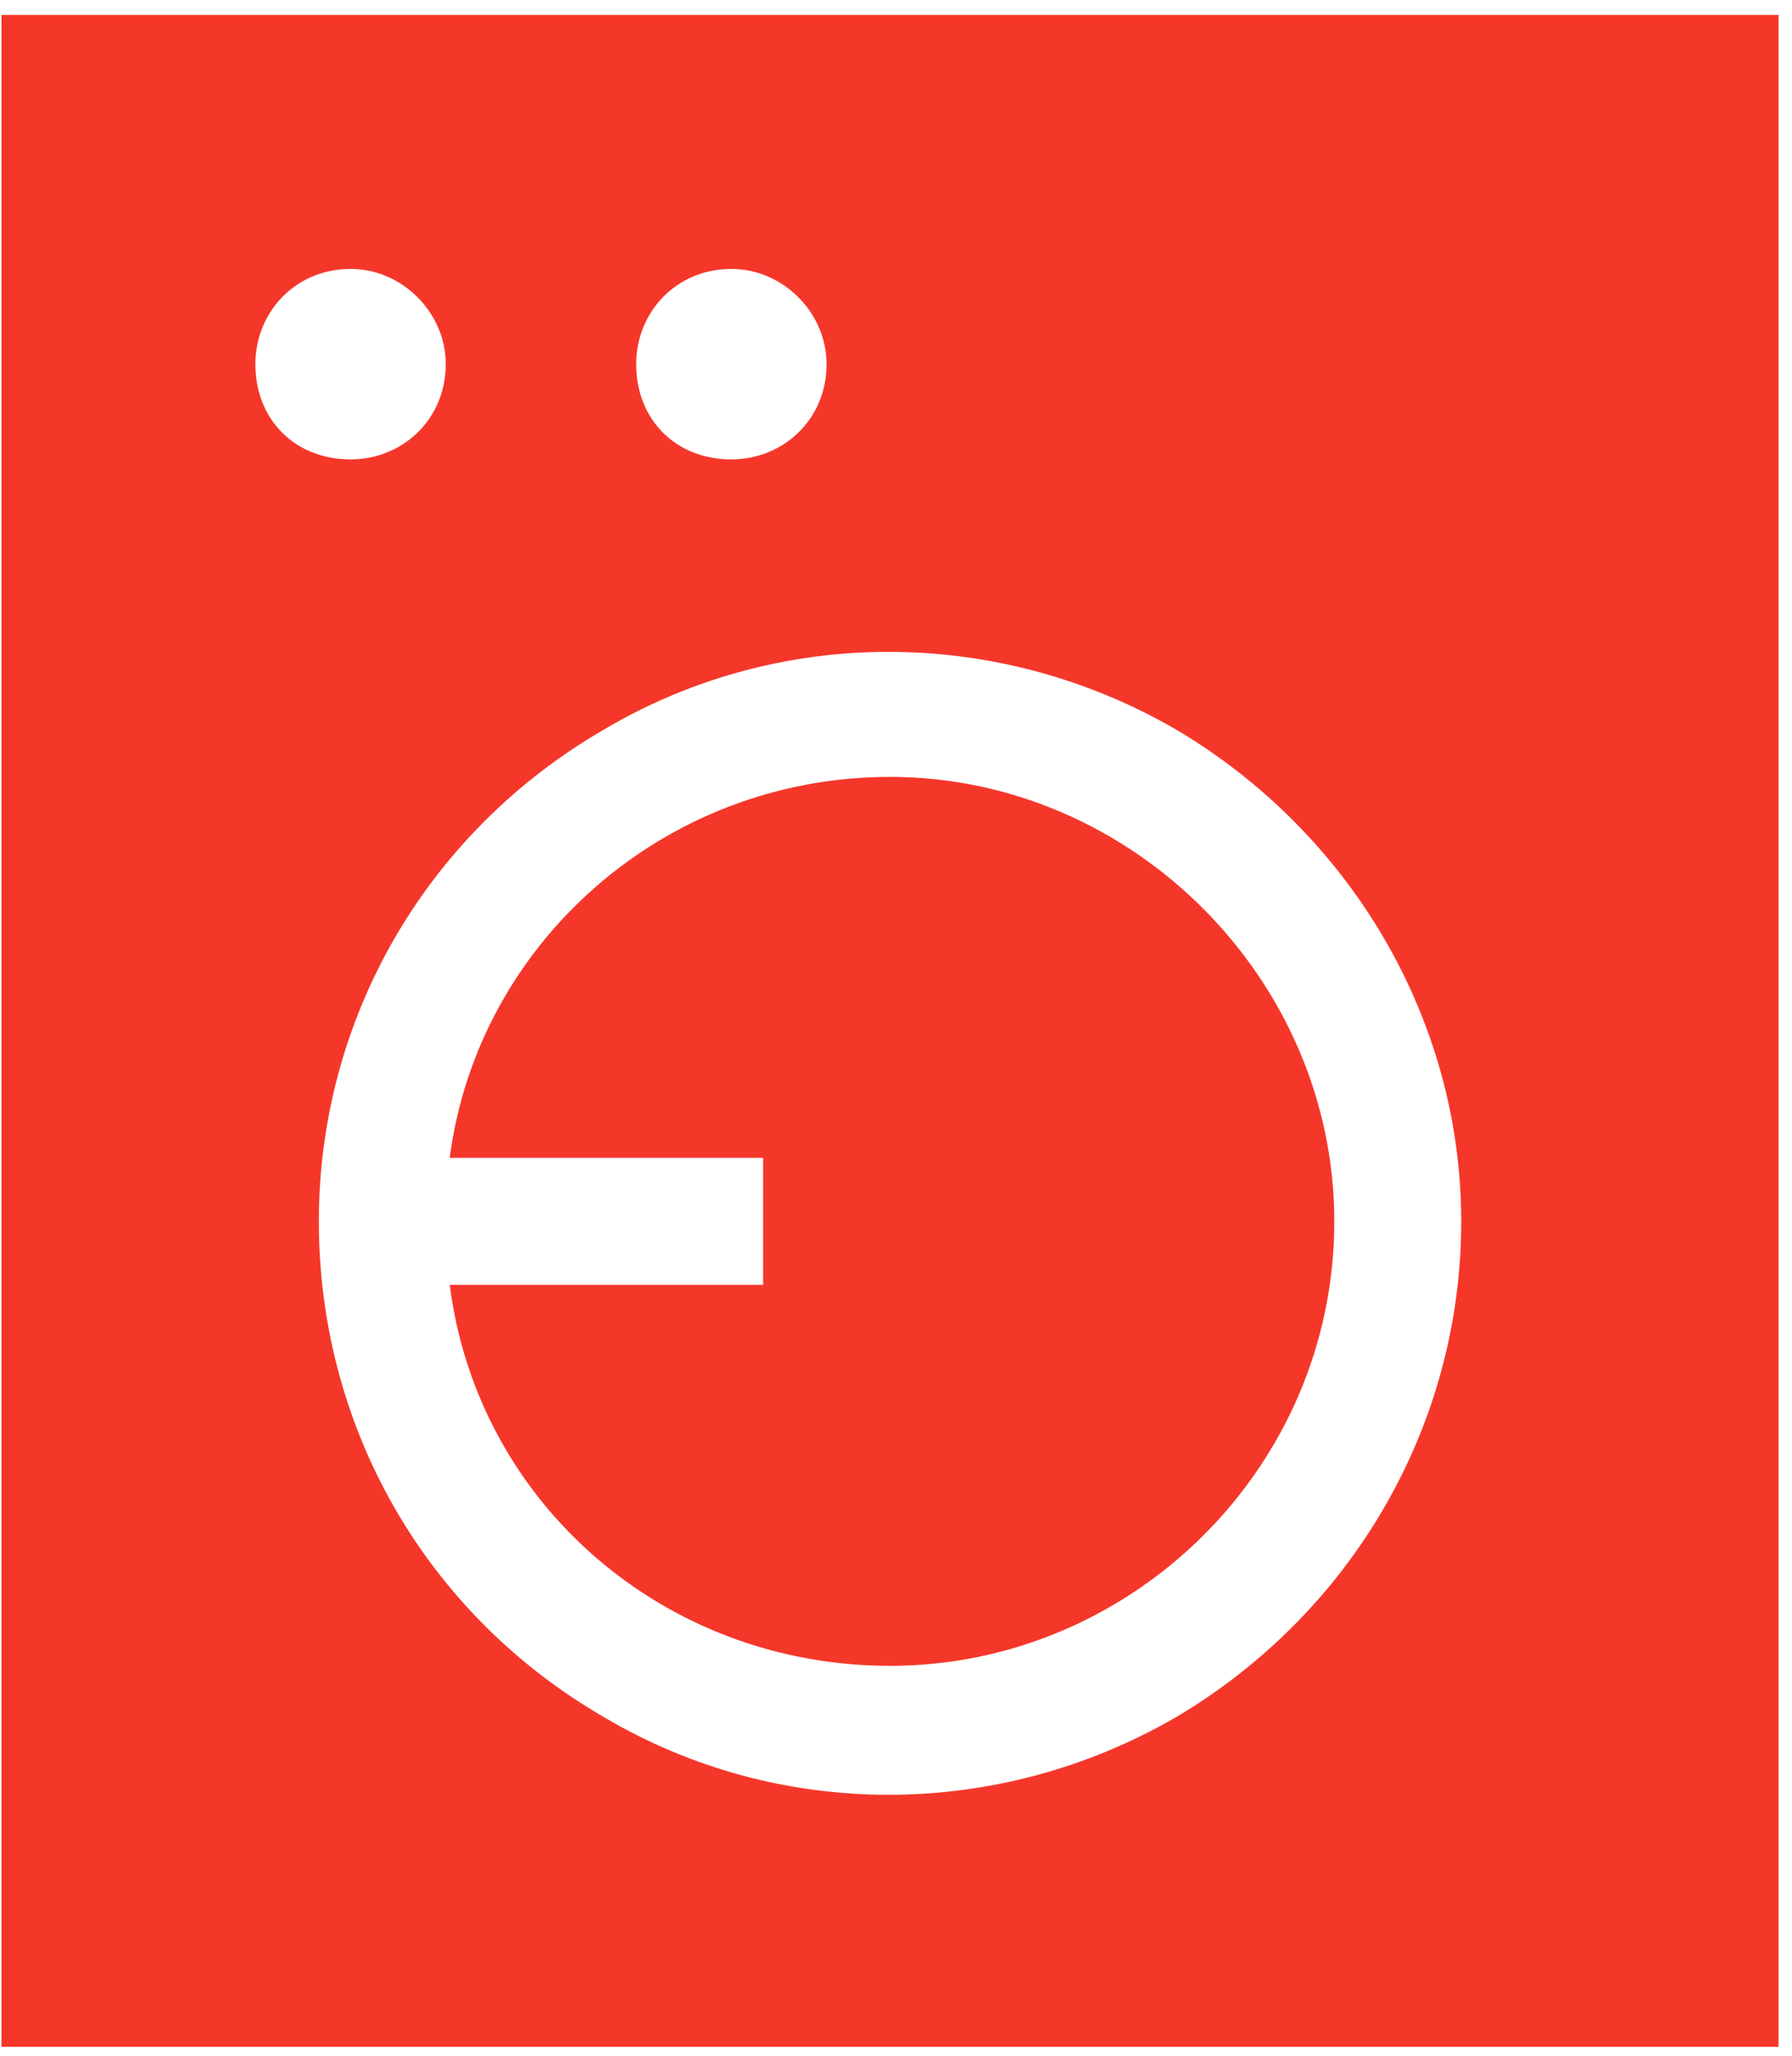 <svg width="75" height="86" viewBox="0 0 75 86" fill="none" xmlns="http://www.w3.org/2000/svg">
<path d="M0.062 0.625H74.438V85.625H0.062V0.625ZM61.156 51.094C61.156 42.627 56.508 34.824 49.203 30.508C41.732 26.191 32.602 26.191 25.297 30.508C17.826 34.824 13.344 42.627 13.344 51.094C13.344 59.727 17.826 67.529 25.297 71.846C32.602 76.162 41.732 76.162 49.203 71.846C56.508 67.529 61.156 59.727 61.156 51.094ZM14.672 19.219C16.83 19.219 18.656 17.559 18.656 15.234C18.656 13.076 16.83 11.25 14.672 11.25C12.348 11.25 10.688 13.076 10.688 15.234C10.688 17.559 12.348 19.219 14.672 19.219ZM34.594 15.234C34.594 13.076 32.768 11.25 30.609 11.25C28.285 11.25 26.625 13.076 26.625 15.234C26.625 17.559 28.285 19.219 30.609 19.219C32.768 19.219 34.594 17.559 34.594 15.234ZM55.844 51.094C55.844 61.387 47.377 69.688 37.25 69.688C27.787 69.688 19.984 62.881 18.822 53.75H29.281H31.938V48.438H29.281H18.822C19.984 39.473 27.787 32.5 37.25 32.5C47.377 32.5 55.844 40.967 55.844 51.094Z" fill="#F5372A"/>
</svg>
